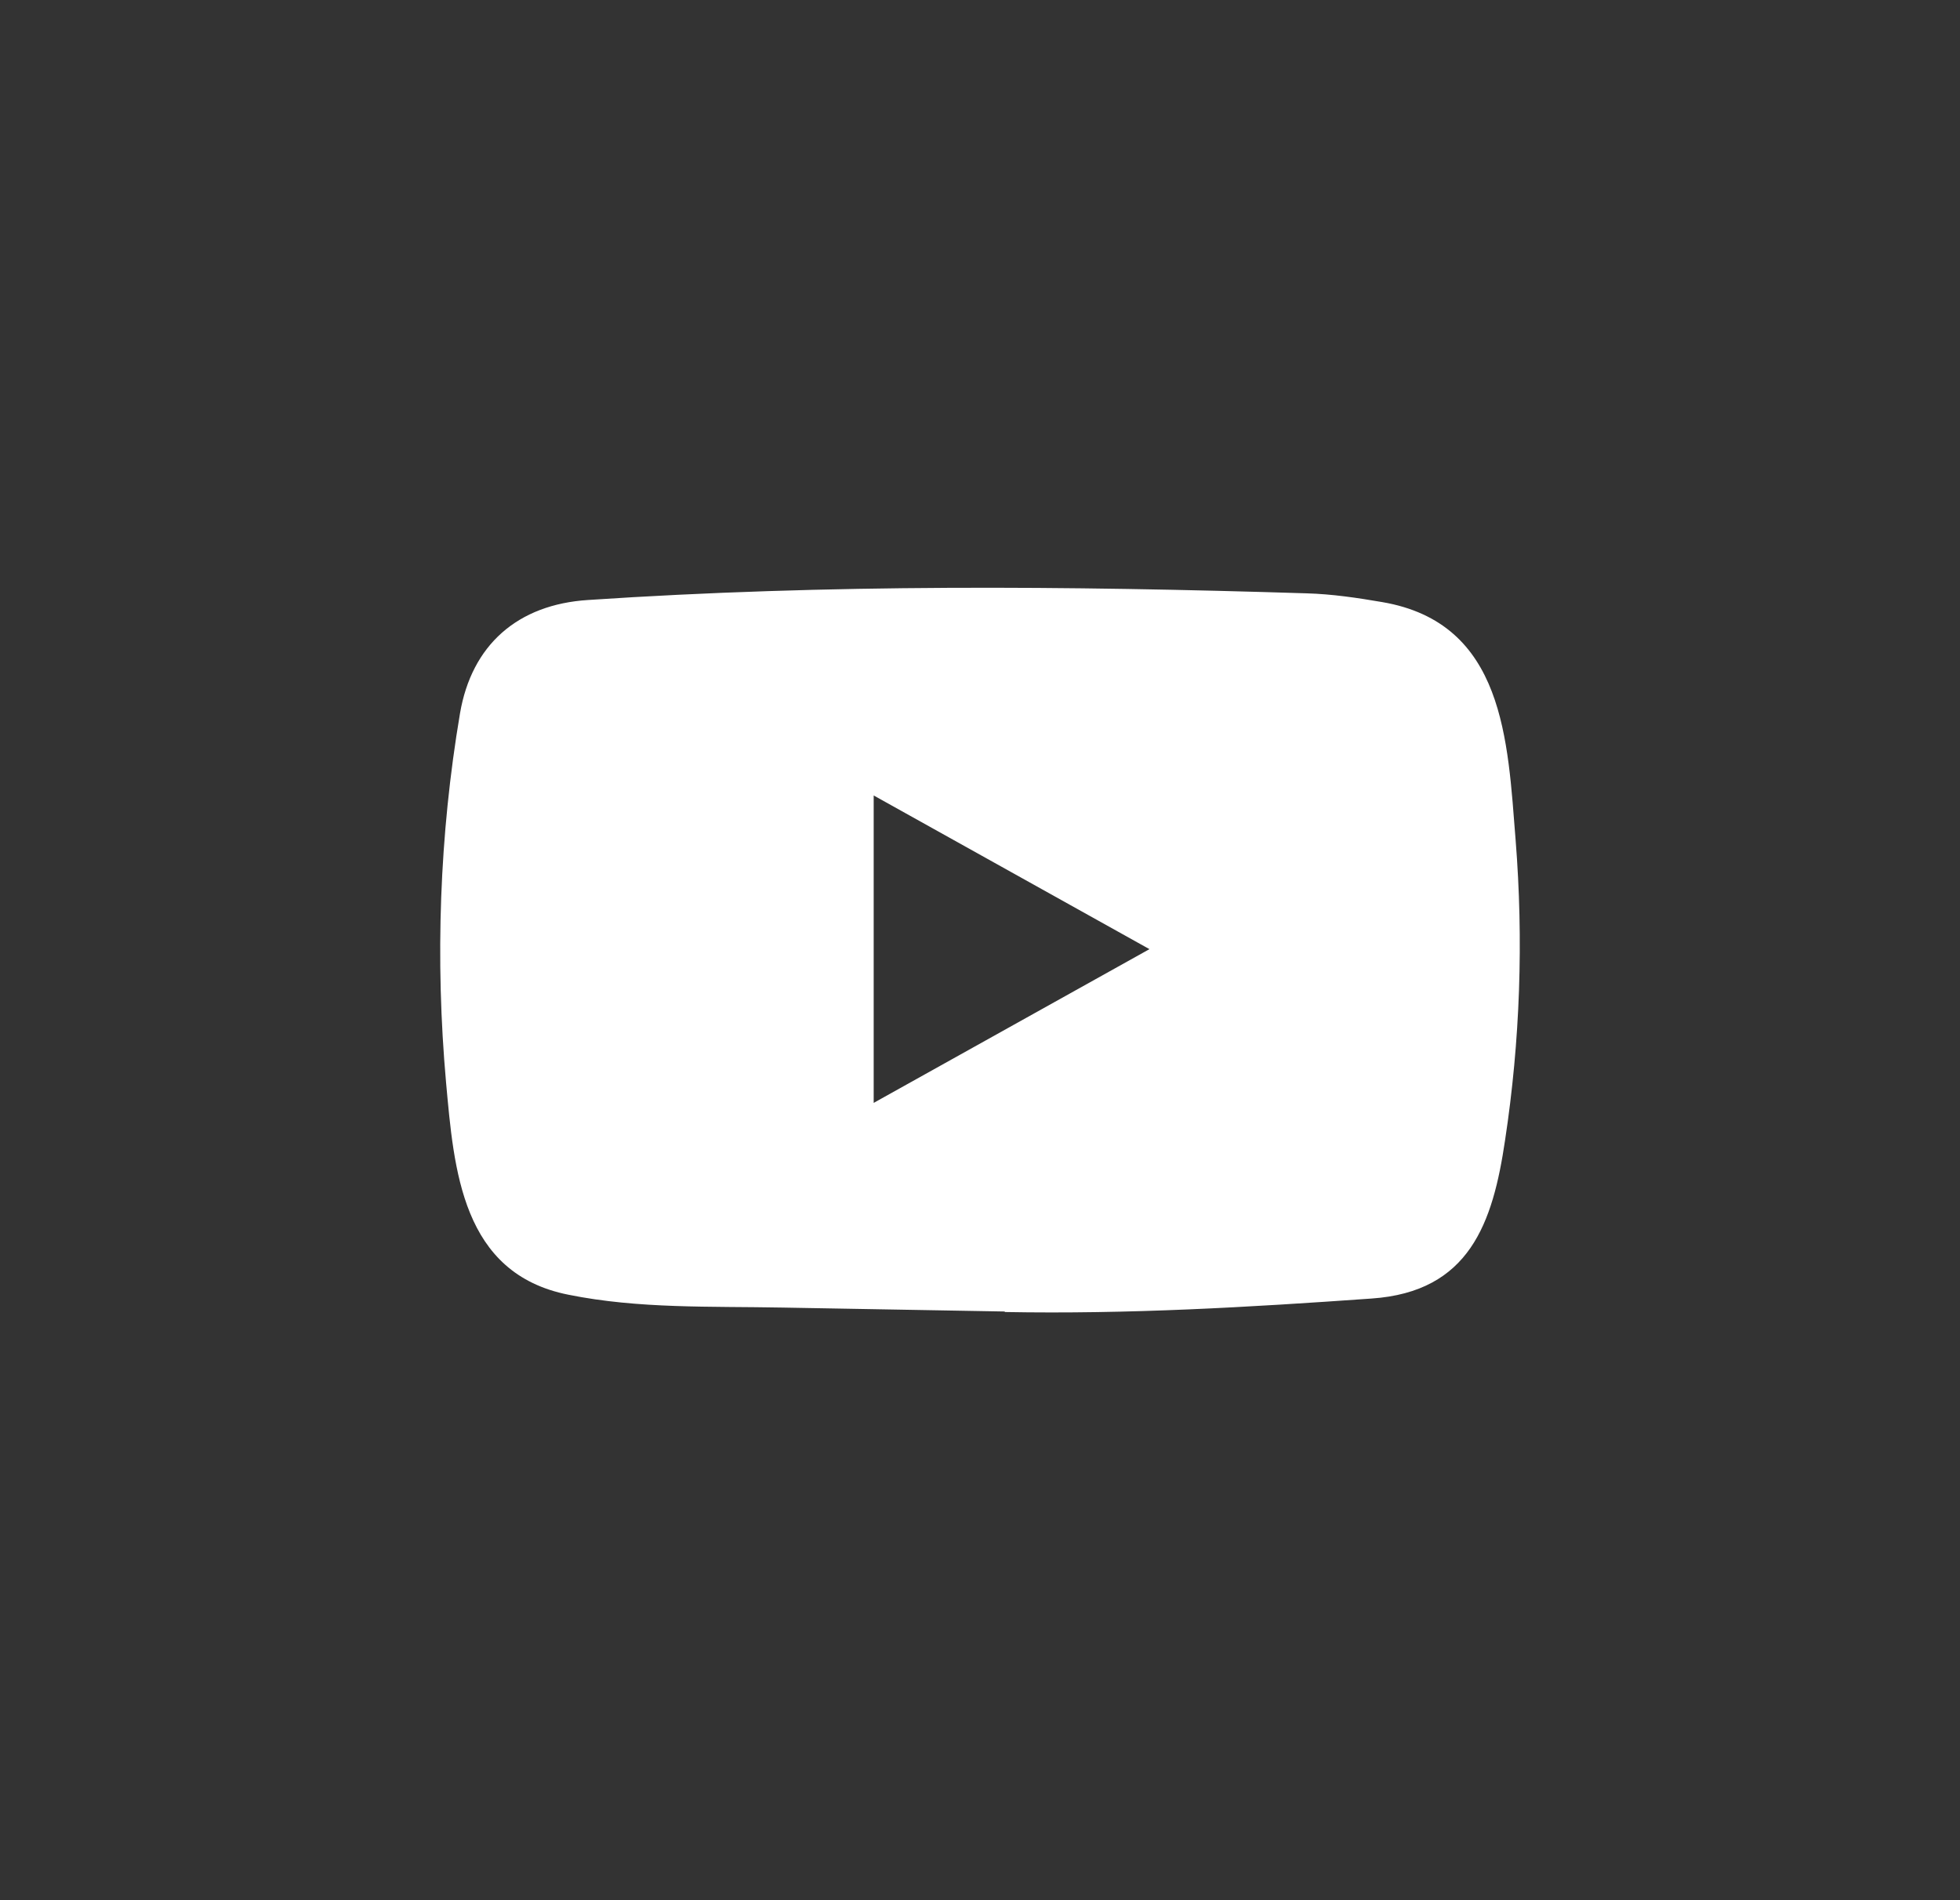 <svg width="33" height="32" viewBox="0 0 33 32" fill="none" xmlns="http://www.w3.org/2000/svg">
    <rect x="0" y="0" width="33" height="32" fill="#333333" stroke="none"/>
    <path d="M16.903 22.086L13.174 22.02C11.966 21.997 10.756 22.043 9.572 21.804C7.771 21.447 7.644 19.696 7.51 18.227C7.326 16.163 7.398 14.061 7.745 12.013C7.941 10.864 8.712 10.179 9.904 10.104C13.93 9.834 17.983 9.866 21.999 9.992C22.424 10.004 22.851 10.067 23.269 10.139C25.334 10.49 25.384 12.474 25.518 14.145C25.652 15.832 25.595 17.528 25.34 19.204C25.135 20.592 24.744 21.755 23.091 21.868C21.02 22.015 18.997 22.133 16.92 22.095C16.921 22.086 16.909 22.086 16.903 22.086ZM14.71 18.573C16.271 17.703 17.802 16.848 19.353 15.984C17.79 15.115 16.262 14.259 14.71 13.396V18.573Z"
          fill="white"/>
</svg>
